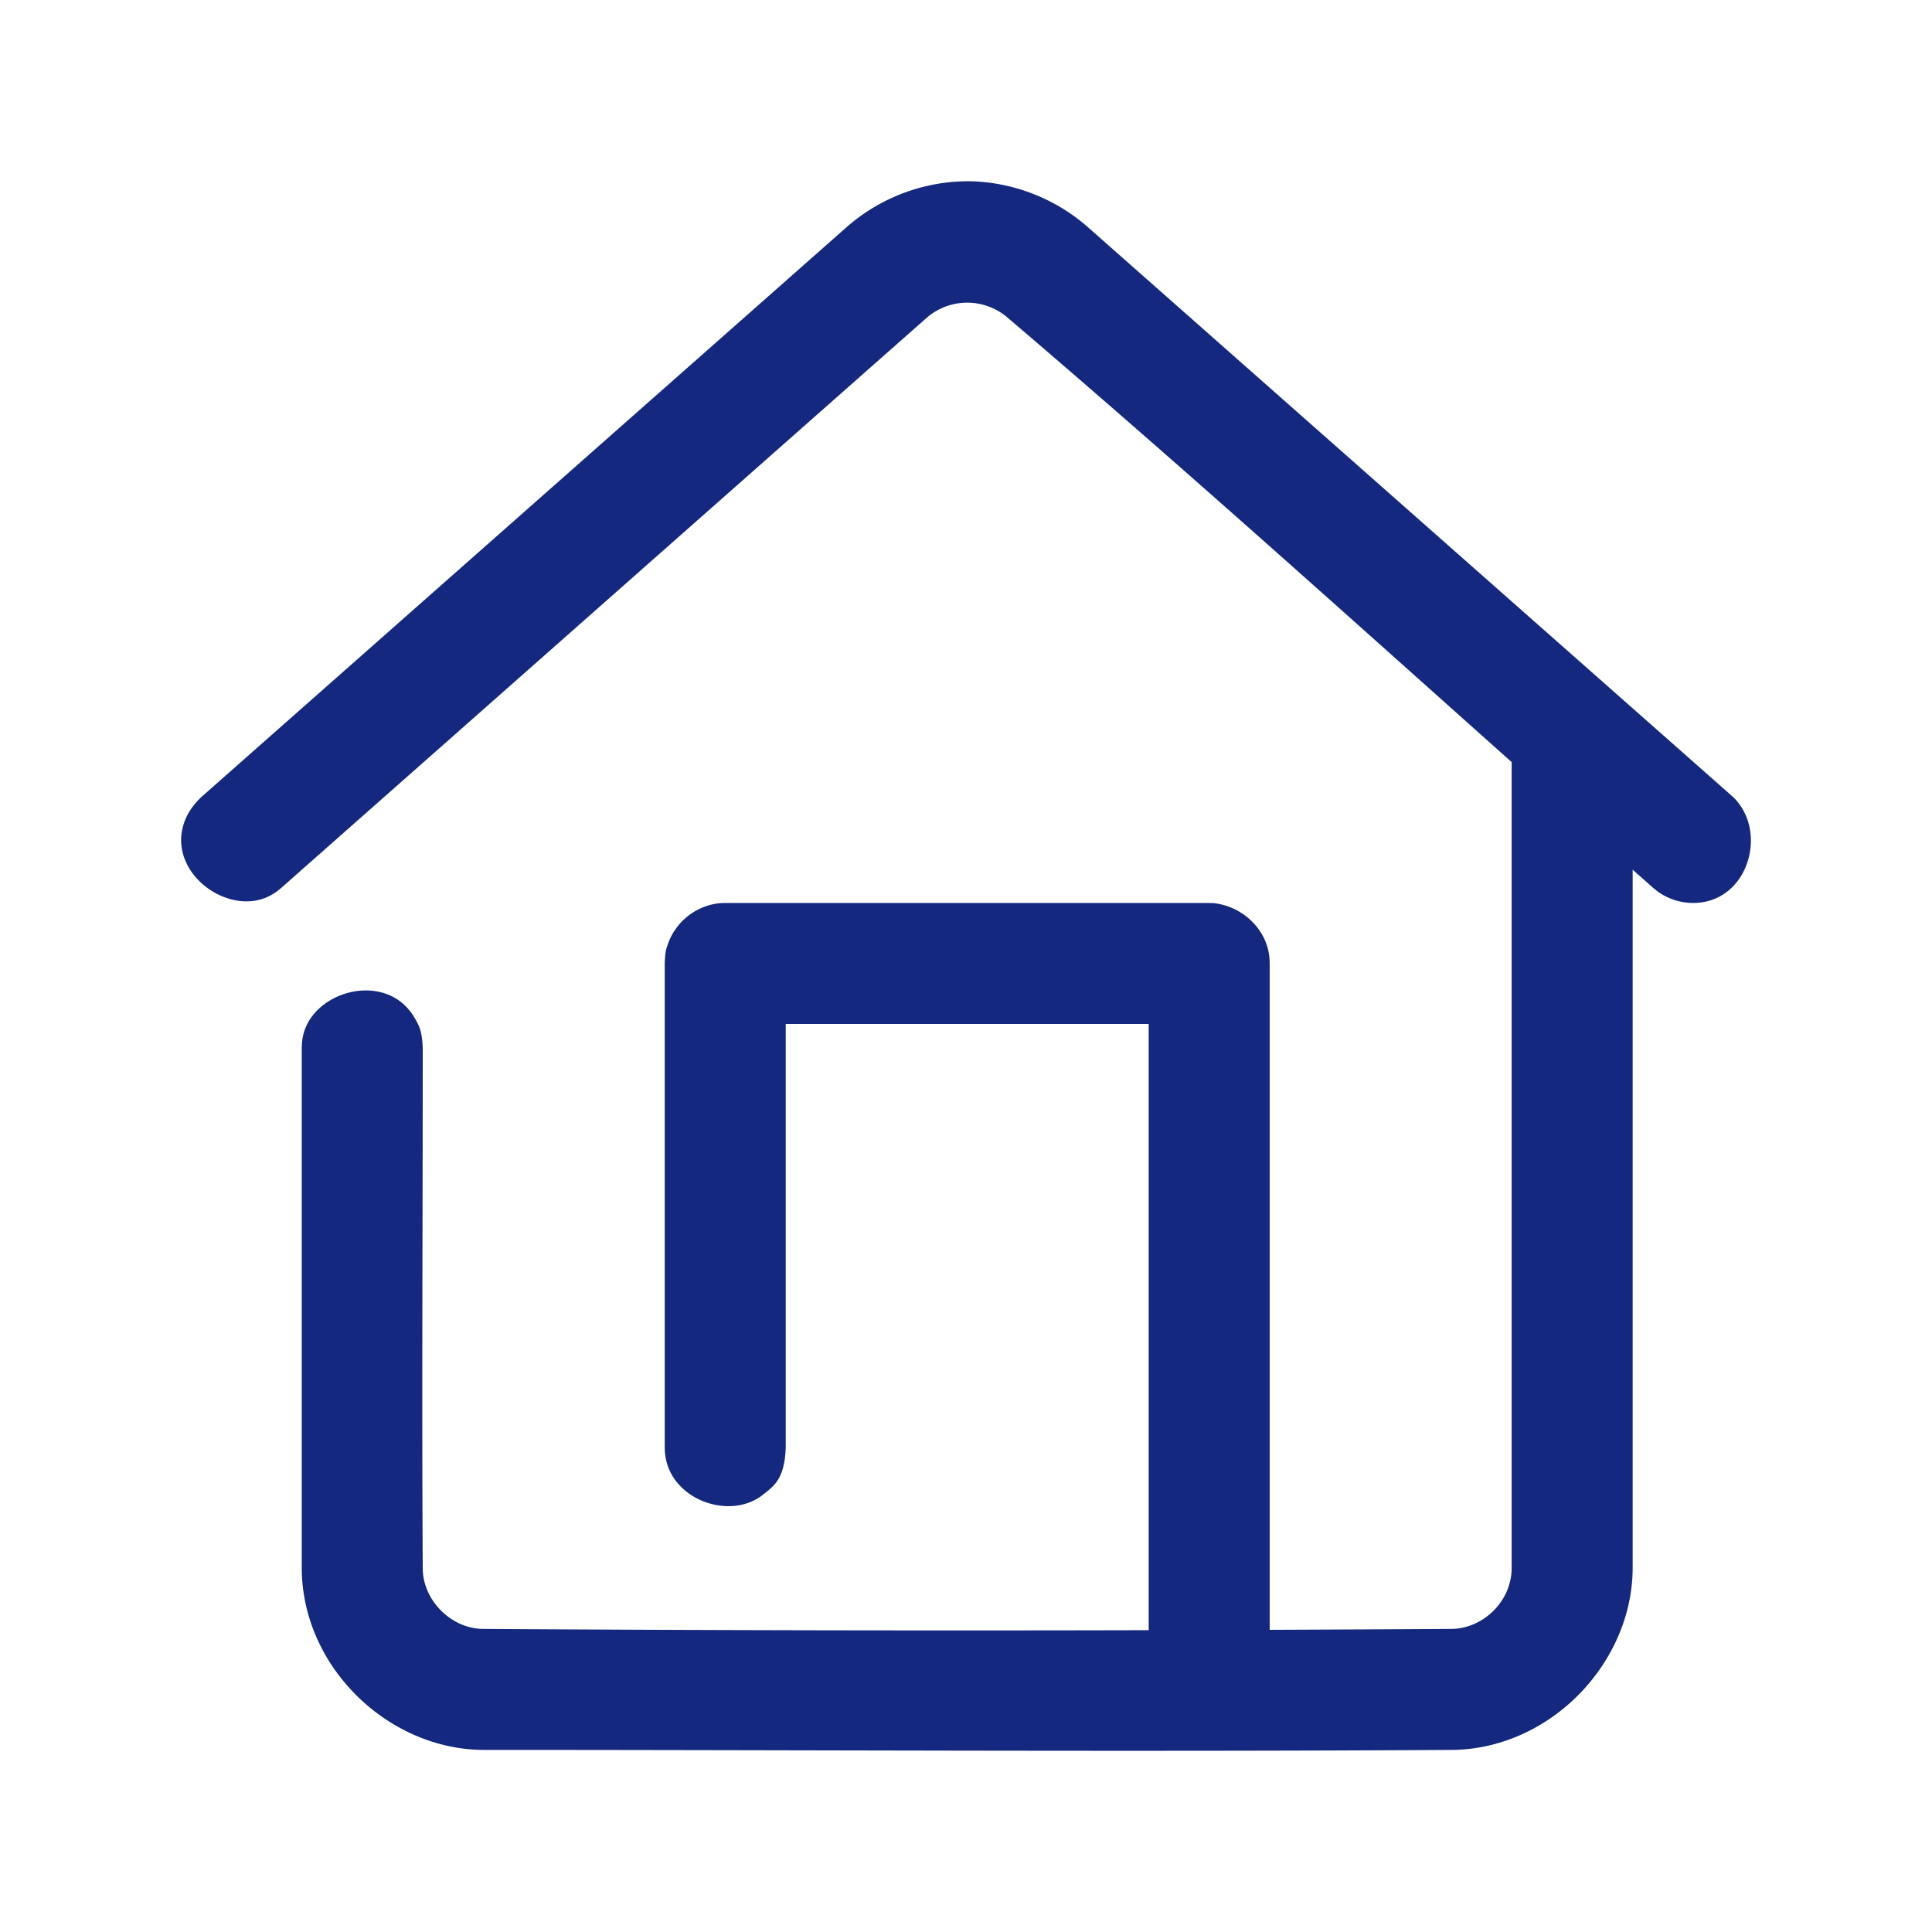 <?xml version="1.0" encoding="UTF-8"?>
<svg xmlns="http://www.w3.org/2000/svg" viewBox="0 0 32 32" xml:space="preserve" fill-rule="evenodd" clip-rule="evenodd" stroke-linejoin="round" stroke-miterlimit="1.414">
  <path d="M0 0h32v32H0z" fill="none"></path>
  <path d="M25.038 12.623c-2.776-2.477-5.541-4.968-8.373-7.382a1.026 1.026 0 0 0-1.31.017L4.66 14.705c-.066.053-.081.069-.155.112-.693.409-1.777-.367-1.442-1.227.057-.147.154-.275.27-.387l10.7-9.45a3.06 3.06 0 0 1 2.021-.751c.712.011 1.415.28 1.954.751l10.7 9.45c.56.544.278 1.635-.531 1.744-.221.03-.45-.017-.642-.13-.073-.043-.088-.059-.154-.112l-.339-.3v11.576c-.009 1.56-1.353 2.973-2.968 3.003-5.358.033-10.715 0-16.073 0-1.567-.01-2.993-1.366-3.003-3.003v-8.619c.004-.078.002-.098.015-.174.138-.78 1.392-1.129 1.855-.327.08.138.122.216.134.501 0 2.876-.017 5.752 0 8.628.01.518.466.98.99.99 3.678.023 7.356.03 11.034.021V16.96h-6.012v7.014c-.018.531-.202.641-.369.777-.543.441-1.524.098-1.625-.641-.009-.06-.008-.075-.01-.136v-8.016c.007-.21.026-.245.058-.336a1.02 1.02 0 0 1 .808-.657c.06-.008.076-.007.136-.009h8.016l.069.002c.463.048.861.405.924.863.008.061.007.076.009.137v11.037c1.006-.004 2.013-.009 3.019-.015.521-.01.986-.459.989-1.005V12.623Z" fill-rule="nonzero" fill="#13287e" class="fill-000000"></path>
</svg>
